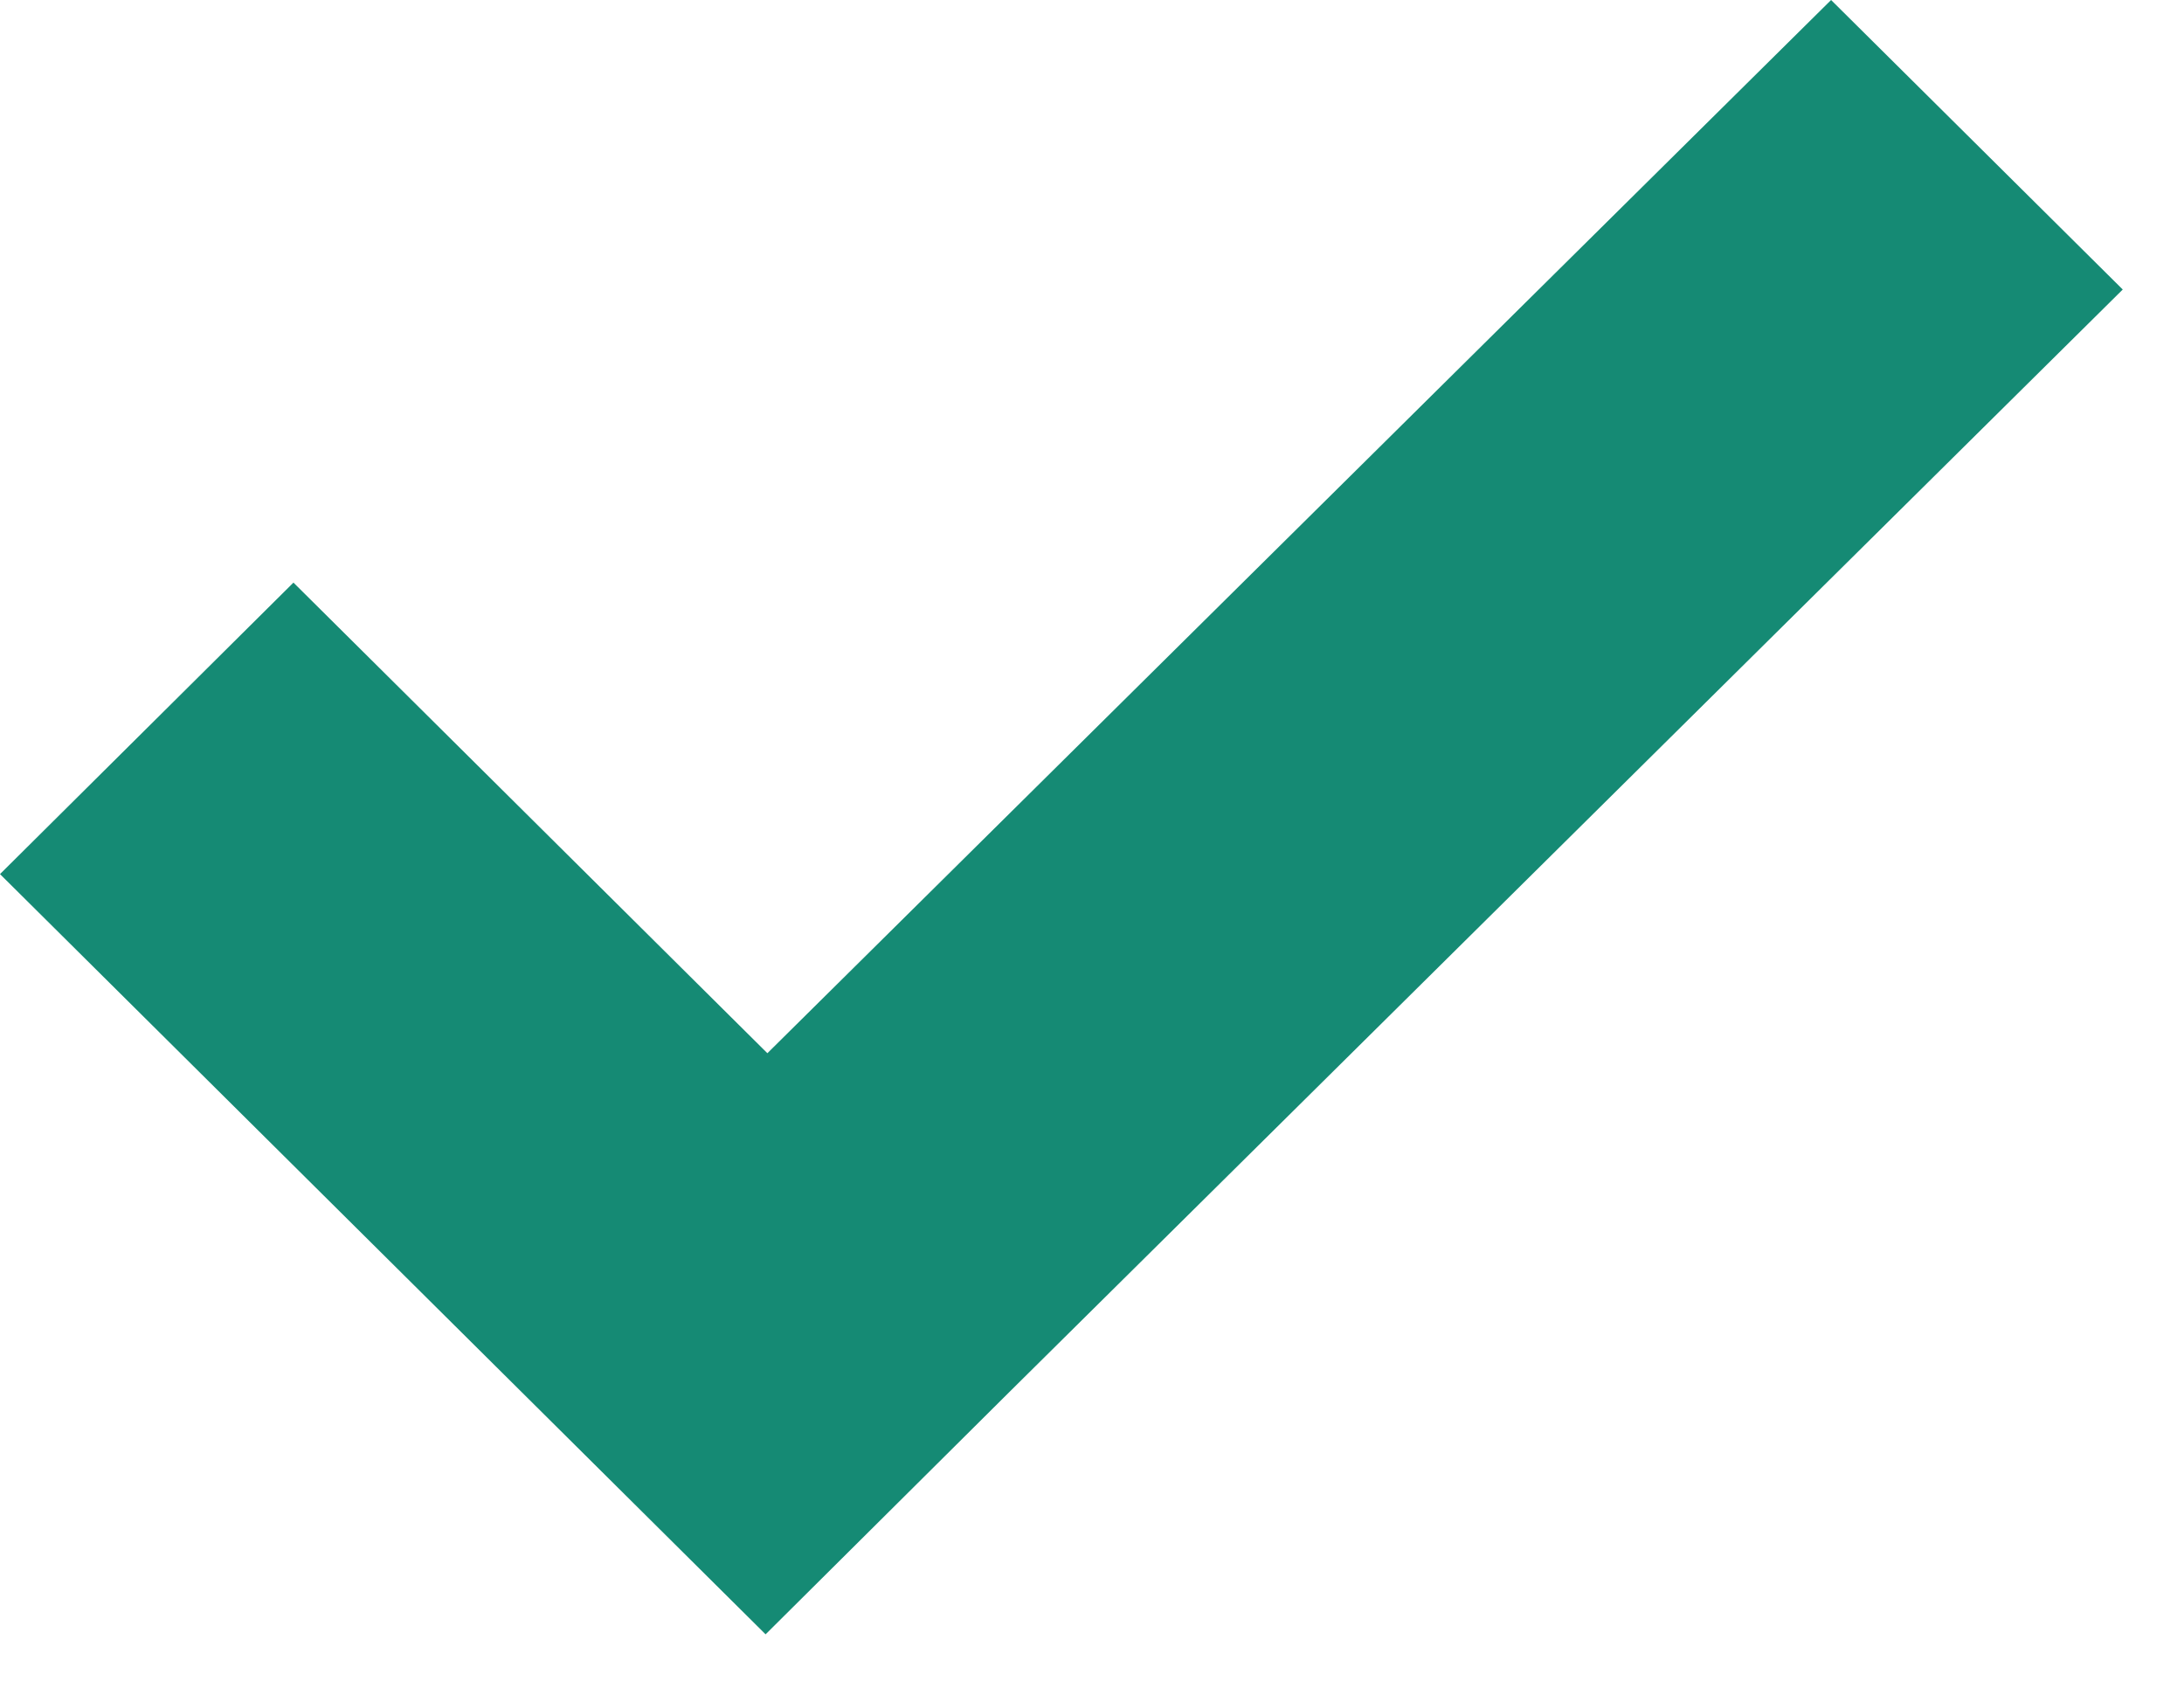 <?xml version="1.0" encoding="utf-8"?>
<svg xmlns="http://www.w3.org/2000/svg" fill="none" height="100%" overflow="visible" preserveAspectRatio="none" style="display: block;" viewBox="0 0 22 17" width="100%">
<path d="M21.383 2.916L10.167 14.021L7.712 16.461L0 8.804L2.956 5.868L7.73 10.608L18.445 0L21.383 2.916Z" fill="#158A74" id="Union"/>
</svg>